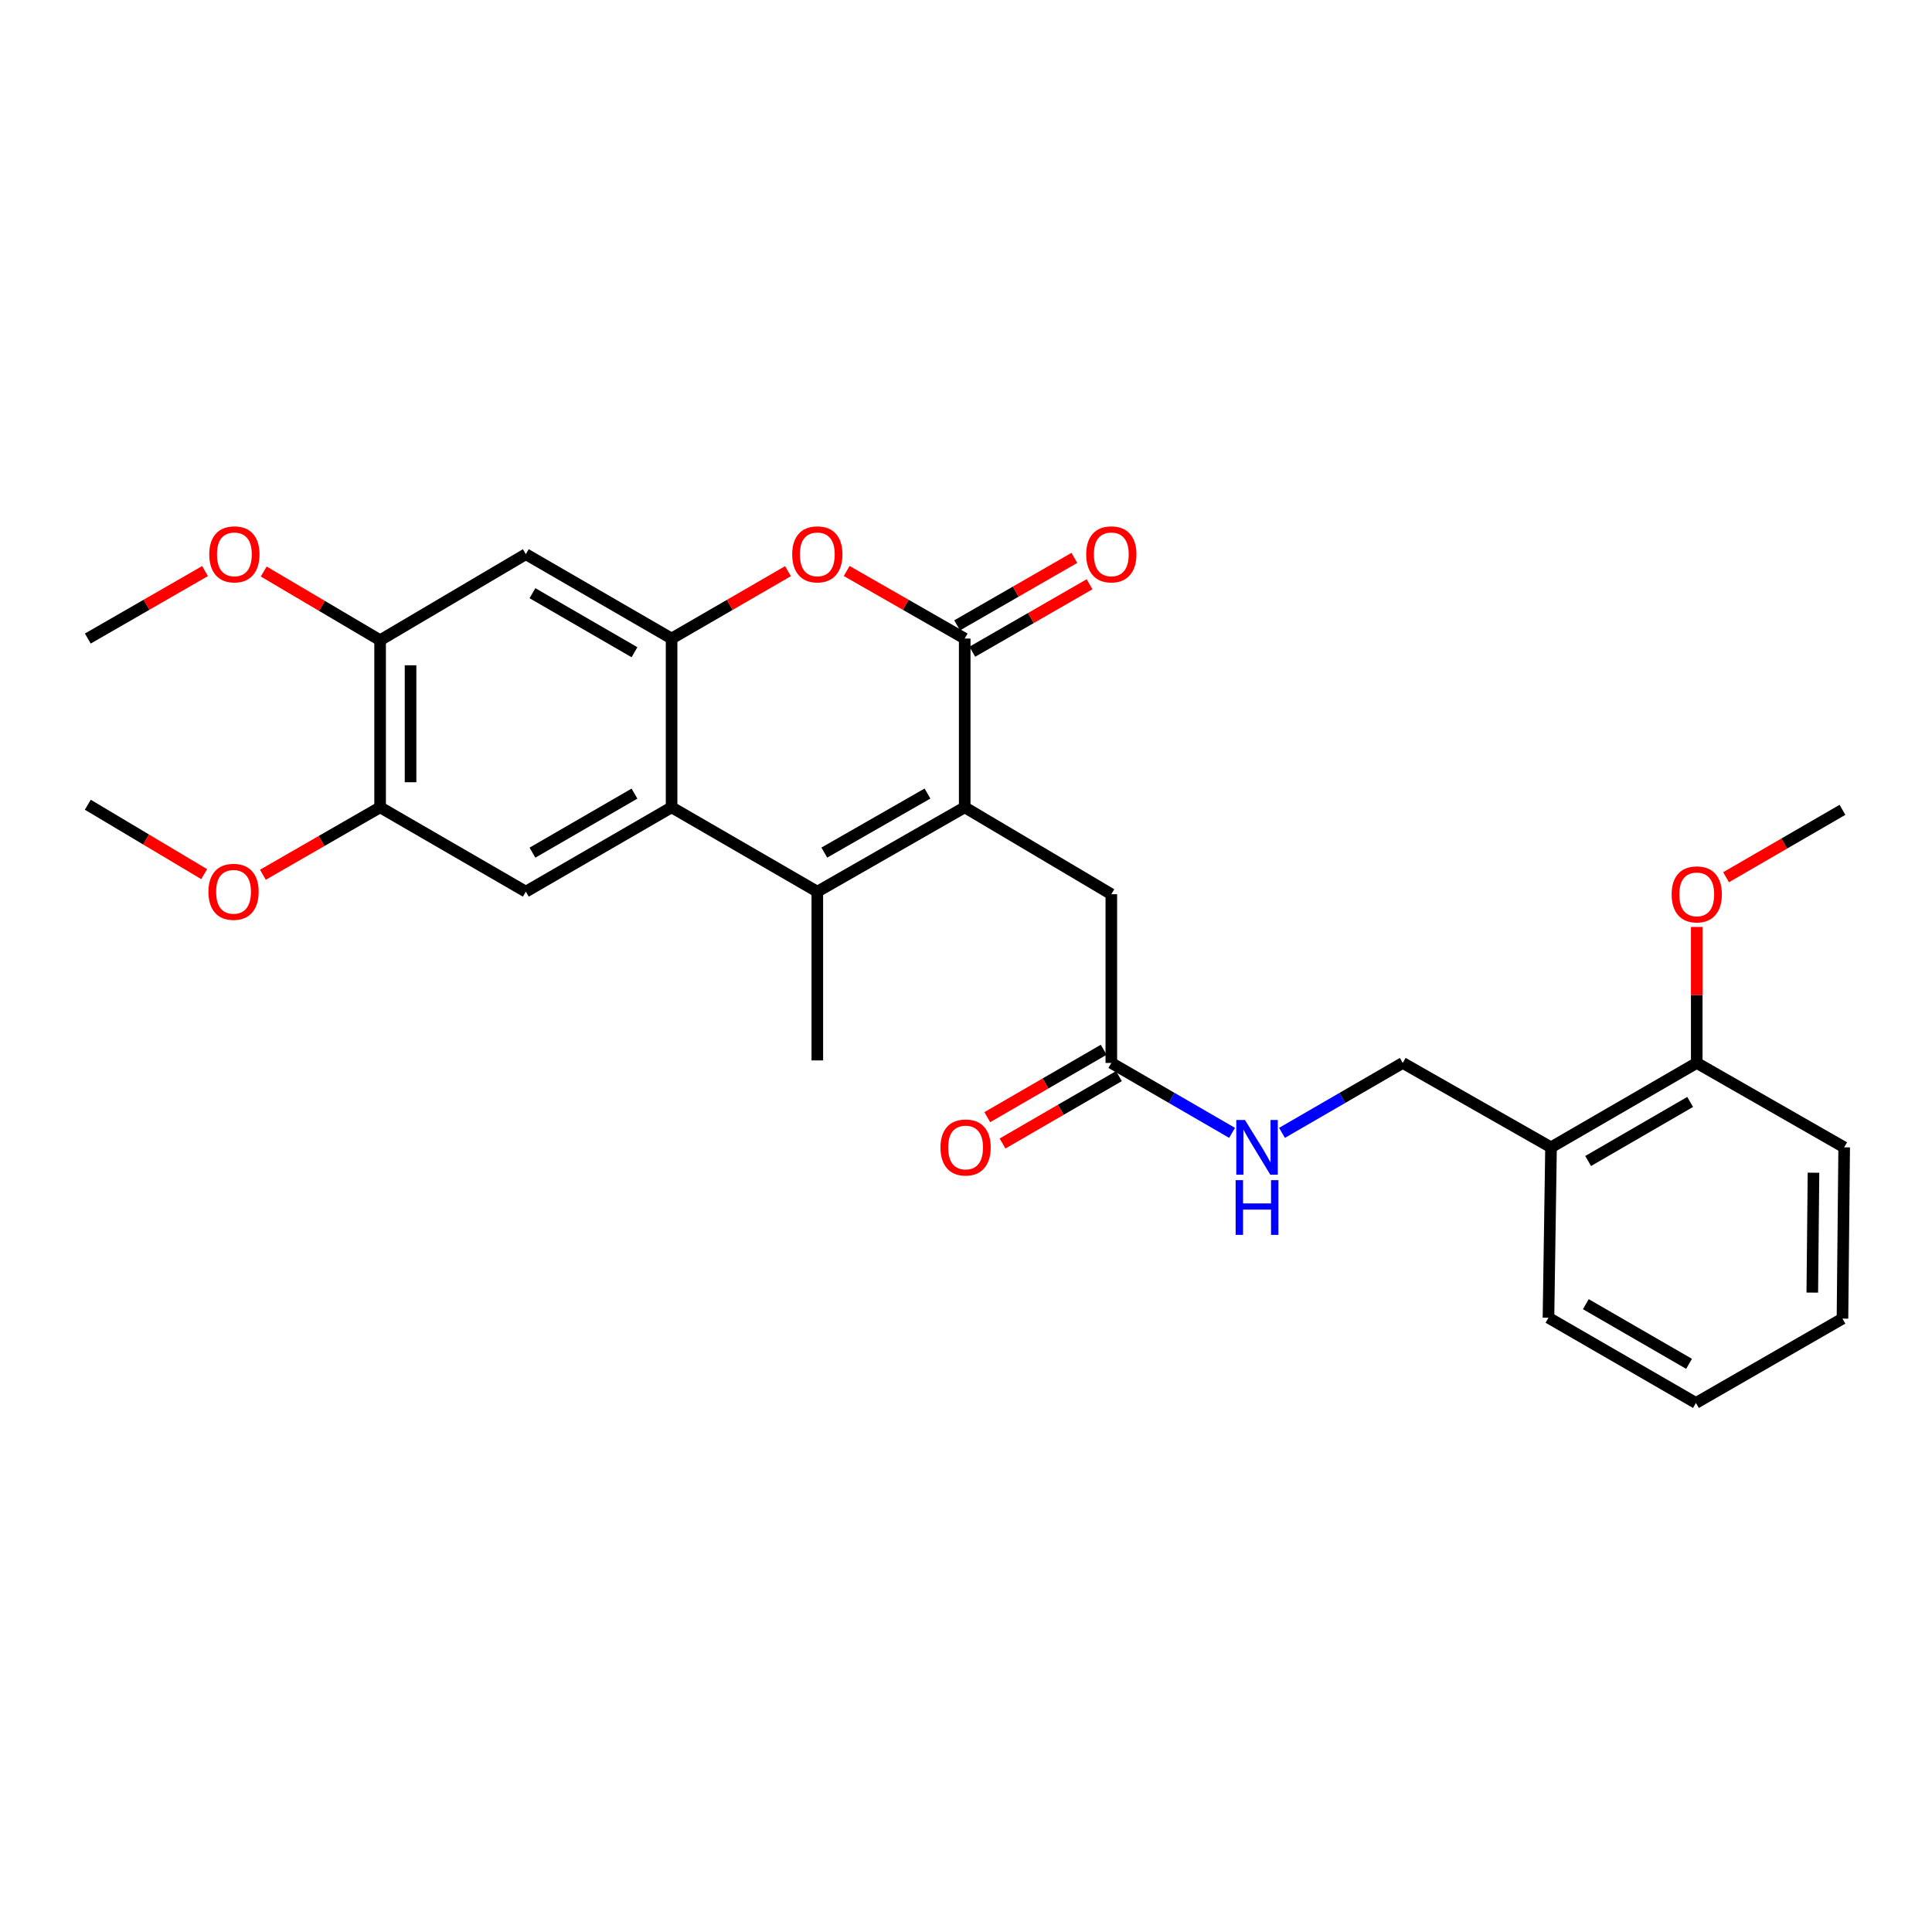<?xml version='1.0' encoding='iso-8859-1'?>
<svg version='1.1' baseProfile='full'
              xmlns='http://www.w3.org/2000/svg'
                      xmlns:rdkit='http://www.rdkit.org/xml'
                      xmlns:xlink='http://www.w3.org/1999/xlink'
                  xml:space='preserve'
width='1000px' height='1000px' viewBox='0 0 1000 1000'>
<!-- END OF HEADER -->
<rect style='opacity:1.0;fill:#FFFFFF;stroke:none' width='1000' height='1000' x='0' y='0'> </rect>
<path class='bond-0' d='M 499.335,417.858 L 423.042,461.523' style='fill:none;fill-rule:evenodd;stroke:#000000;stroke-width:6px;stroke-linecap:butt;stroke-linejoin:miter;stroke-opacity:1' />
<path class='bond-0' d='M 480.065,410.735 L 426.66,441.3' style='fill:none;fill-rule:evenodd;stroke:#000000;stroke-width:6px;stroke-linecap:butt;stroke-linejoin:miter;stroke-opacity:1' />
<path class='bond-1' d='M 499.335,417.858 L 499.335,330.511' style='fill:none;fill-rule:evenodd;stroke:#000000;stroke-width:6px;stroke-linecap:butt;stroke-linejoin:miter;stroke-opacity:1' />
<path class='bond-9' d='M 499.335,417.858 L 575.216,462.844' style='fill:none;fill-rule:evenodd;stroke:#000000;stroke-width:6px;stroke-linecap:butt;stroke-linejoin:miter;stroke-opacity:1' />
<path class='bond-2' d='M 423.042,461.523 L 347.615,417.858' style='fill:none;fill-rule:evenodd;stroke:#000000;stroke-width:6px;stroke-linecap:butt;stroke-linejoin:miter;stroke-opacity:1' />
<path class='bond-17' d='M 423.042,461.523 L 423.042,548.87' style='fill:none;fill-rule:evenodd;stroke:#000000;stroke-width:6px;stroke-linecap:butt;stroke-linejoin:miter;stroke-opacity:1' />
<path class='bond-4' d='M 499.335,330.511 L 468.787,313.028' style='fill:none;fill-rule:evenodd;stroke:#000000;stroke-width:6px;stroke-linecap:butt;stroke-linejoin:miter;stroke-opacity:1' />
<path class='bond-4' d='M 468.787,313.028 L 438.24,295.544' style='fill:none;fill-rule:evenodd;stroke:#FF0000;stroke-width:6px;stroke-linecap:butt;stroke-linejoin:miter;stroke-opacity:1' />
<path class='bond-12' d='M 503.263,337.338 L 533.61,319.876' style='fill:none;fill-rule:evenodd;stroke:#000000;stroke-width:6px;stroke-linecap:butt;stroke-linejoin:miter;stroke-opacity:1' />
<path class='bond-12' d='M 533.61,319.876 L 563.956,302.414' style='fill:none;fill-rule:evenodd;stroke:#FF0000;stroke-width:6px;stroke-linecap:butt;stroke-linejoin:miter;stroke-opacity:1' />
<path class='bond-12' d='M 495.406,323.684 L 525.753,306.221' style='fill:none;fill-rule:evenodd;stroke:#000000;stroke-width:6px;stroke-linecap:butt;stroke-linejoin:miter;stroke-opacity:1' />
<path class='bond-12' d='M 525.753,306.221 L 556.099,288.759' style='fill:none;fill-rule:evenodd;stroke:#FF0000;stroke-width:6px;stroke-linecap:butt;stroke-linejoin:miter;stroke-opacity:1' />
<path class='bond-5' d='M 347.615,417.858 L 272.172,461.523' style='fill:none;fill-rule:evenodd;stroke:#000000;stroke-width:6px;stroke-linecap:butt;stroke-linejoin:miter;stroke-opacity:1' />
<path class='bond-5' d='M 328.407,410.773 L 275.597,441.338' style='fill:none;fill-rule:evenodd;stroke:#000000;stroke-width:6px;stroke-linecap:butt;stroke-linejoin:miter;stroke-opacity:1' />
<path class='bond-28' d='M 347.615,417.858 L 347.615,330.511' style='fill:none;fill-rule:evenodd;stroke:#000000;stroke-width:6px;stroke-linecap:butt;stroke-linejoin:miter;stroke-opacity:1' />
<path class='bond-3' d='M 347.615,330.511 L 377.739,313.072' style='fill:none;fill-rule:evenodd;stroke:#000000;stroke-width:6px;stroke-linecap:butt;stroke-linejoin:miter;stroke-opacity:1' />
<path class='bond-3' d='M 377.739,313.072 L 407.863,295.634' style='fill:none;fill-rule:evenodd;stroke:#FF0000;stroke-width:6px;stroke-linecap:butt;stroke-linejoin:miter;stroke-opacity:1' />
<path class='bond-6' d='M 347.615,330.511 L 272.172,286.846' style='fill:none;fill-rule:evenodd;stroke:#000000;stroke-width:6px;stroke-linecap:butt;stroke-linejoin:miter;stroke-opacity:1' />
<path class='bond-6' d='M 328.407,337.596 L 275.597,307.031' style='fill:none;fill-rule:evenodd;stroke:#000000;stroke-width:6px;stroke-linecap:butt;stroke-linejoin:miter;stroke-opacity:1' />
<path class='bond-7' d='M 272.172,461.523 L 196.745,417.858' style='fill:none;fill-rule:evenodd;stroke:#000000;stroke-width:6px;stroke-linecap:butt;stroke-linejoin:miter;stroke-opacity:1' />
<path class='bond-8' d='M 272.172,286.846 L 196.745,331.378' style='fill:none;fill-rule:evenodd;stroke:#000000;stroke-width:6px;stroke-linecap:butt;stroke-linejoin:miter;stroke-opacity:1' />
<path class='bond-18' d='M 196.745,417.858 L 166.407,435.319' style='fill:none;fill-rule:evenodd;stroke:#000000;stroke-width:6px;stroke-linecap:butt;stroke-linejoin:miter;stroke-opacity:1' />
<path class='bond-18' d='M 166.407,435.319 L 136.069,452.781' style='fill:none;fill-rule:evenodd;stroke:#FF0000;stroke-width:6px;stroke-linecap:butt;stroke-linejoin:miter;stroke-opacity:1' />
<path class='bond-29' d='M 196.745,417.858 L 196.745,331.378' style='fill:none;fill-rule:evenodd;stroke:#000000;stroke-width:6px;stroke-linecap:butt;stroke-linejoin:miter;stroke-opacity:1' />
<path class='bond-29' d='M 212.499,404.886 L 212.499,344.35' style='fill:none;fill-rule:evenodd;stroke:#000000;stroke-width:6px;stroke-linecap:butt;stroke-linejoin:miter;stroke-opacity:1' />
<path class='bond-19' d='M 196.745,331.378 L 166.627,313.596' style='fill:none;fill-rule:evenodd;stroke:#000000;stroke-width:6px;stroke-linecap:butt;stroke-linejoin:miter;stroke-opacity:1' />
<path class='bond-19' d='M 166.627,313.596 L 136.508,295.814' style='fill:none;fill-rule:evenodd;stroke:#FF0000;stroke-width:6px;stroke-linecap:butt;stroke-linejoin:miter;stroke-opacity:1' />
<path class='bond-10' d='M 575.216,462.844 L 575.216,550.174' style='fill:none;fill-rule:evenodd;stroke:#000000;stroke-width:6px;stroke-linecap:butt;stroke-linejoin:miter;stroke-opacity:1' />
<path class='bond-13' d='M 575.216,550.174 L 606.47,568.274' style='fill:none;fill-rule:evenodd;stroke:#000000;stroke-width:6px;stroke-linecap:butt;stroke-linejoin:miter;stroke-opacity:1' />
<path class='bond-13' d='M 606.47,568.274 L 637.724,586.374' style='fill:none;fill-rule:evenodd;stroke:#0000FF;stroke-width:6px;stroke-linecap:butt;stroke-linejoin:miter;stroke-opacity:1' />
<path class='bond-16' d='M 571.269,543.357 L 541.145,560.803' style='fill:none;fill-rule:evenodd;stroke:#000000;stroke-width:6px;stroke-linecap:butt;stroke-linejoin:miter;stroke-opacity:1' />
<path class='bond-16' d='M 541.145,560.803 L 511.021,578.249' style='fill:none;fill-rule:evenodd;stroke:#FF0000;stroke-width:6px;stroke-linecap:butt;stroke-linejoin:miter;stroke-opacity:1' />
<path class='bond-16' d='M 579.164,556.99 L 549.04,574.436' style='fill:none;fill-rule:evenodd;stroke:#000000;stroke-width:6px;stroke-linecap:butt;stroke-linejoin:miter;stroke-opacity:1' />
<path class='bond-16' d='M 549.04,574.436 L 518.917,591.882' style='fill:none;fill-rule:evenodd;stroke:#FF0000;stroke-width:6px;stroke-linecap:butt;stroke-linejoin:miter;stroke-opacity:1' />
<path class='bond-11' d='M 802.809,593.856 L 726.061,550.174' style='fill:none;fill-rule:evenodd;stroke:#000000;stroke-width:6px;stroke-linecap:butt;stroke-linejoin:miter;stroke-opacity:1' />
<path class='bond-15' d='M 802.809,593.856 L 878.235,550.174' style='fill:none;fill-rule:evenodd;stroke:#000000;stroke-width:6px;stroke-linecap:butt;stroke-linejoin:miter;stroke-opacity:1' />
<path class='bond-15' d='M 822.018,600.936 L 874.816,570.359' style='fill:none;fill-rule:evenodd;stroke:#000000;stroke-width:6px;stroke-linecap:butt;stroke-linejoin:miter;stroke-opacity:1' />
<path class='bond-21' d='M 802.809,593.856 L 801.487,682.061' style='fill:none;fill-rule:evenodd;stroke:#000000;stroke-width:6px;stroke-linecap:butt;stroke-linejoin:miter;stroke-opacity:1' />
<path class='bond-14' d='M 663.562,586.373 L 694.811,568.274' style='fill:none;fill-rule:evenodd;stroke:#0000FF;stroke-width:6px;stroke-linecap:butt;stroke-linejoin:miter;stroke-opacity:1' />
<path class='bond-14' d='M 694.811,568.274 L 726.061,550.174' style='fill:none;fill-rule:evenodd;stroke:#000000;stroke-width:6px;stroke-linecap:butt;stroke-linejoin:miter;stroke-opacity:1' />
<path class='bond-20' d='M 878.235,550.174 L 878.235,514.981' style='fill:none;fill-rule:evenodd;stroke:#000000;stroke-width:6px;stroke-linecap:butt;stroke-linejoin:miter;stroke-opacity:1' />
<path class='bond-20' d='M 878.235,514.981 L 878.235,479.788' style='fill:none;fill-rule:evenodd;stroke:#FF0000;stroke-width:6px;stroke-linecap:butt;stroke-linejoin:miter;stroke-opacity:1' />
<path class='bond-22' d='M 878.235,550.174 L 954.545,593.856' style='fill:none;fill-rule:evenodd;stroke:#000000;stroke-width:6px;stroke-linecap:butt;stroke-linejoin:miter;stroke-opacity:1' />
<path class='bond-24' d='M 105.685,452.458 L 75.57,434.493' style='fill:none;fill-rule:evenodd;stroke:#FF0000;stroke-width:6px;stroke-linecap:butt;stroke-linejoin:miter;stroke-opacity:1' />
<path class='bond-24' d='M 75.57,434.493 L 45.455,416.528' style='fill:none;fill-rule:evenodd;stroke:#000000;stroke-width:6px;stroke-linecap:butt;stroke-linejoin:miter;stroke-opacity:1' />
<path class='bond-23' d='M 106.13,295.588 L 75.792,313.05' style='fill:none;fill-rule:evenodd;stroke:#FF0000;stroke-width:6px;stroke-linecap:butt;stroke-linejoin:miter;stroke-opacity:1' />
<path class='bond-23' d='M 75.792,313.05 L 45.455,330.511' style='fill:none;fill-rule:evenodd;stroke:#000000;stroke-width:6px;stroke-linecap:butt;stroke-linejoin:miter;stroke-opacity:1' />
<path class='bond-25' d='M 893.414,454.054 L 923.538,436.608' style='fill:none;fill-rule:evenodd;stroke:#FF0000;stroke-width:6px;stroke-linecap:butt;stroke-linejoin:miter;stroke-opacity:1' />
<path class='bond-25' d='M 923.538,436.608 L 953.661,419.162' style='fill:none;fill-rule:evenodd;stroke:#000000;stroke-width:6px;stroke-linecap:butt;stroke-linejoin:miter;stroke-opacity:1' />
<path class='bond-26' d='M 801.487,682.061 L 877.815,726.172' style='fill:none;fill-rule:evenodd;stroke:#000000;stroke-width:6px;stroke-linecap:butt;stroke-linejoin:miter;stroke-opacity:1' />
<path class='bond-26' d='M 820.819,675.037 L 874.248,705.915' style='fill:none;fill-rule:evenodd;stroke:#000000;stroke-width:6px;stroke-linecap:butt;stroke-linejoin:miter;stroke-opacity:1' />
<path class='bond-30' d='M 954.545,593.856 L 953.661,682.507' style='fill:none;fill-rule:evenodd;stroke:#000000;stroke-width:6px;stroke-linecap:butt;stroke-linejoin:miter;stroke-opacity:1' />
<path class='bond-30' d='M 938.66,606.997 L 938.041,669.052' style='fill:none;fill-rule:evenodd;stroke:#000000;stroke-width:6px;stroke-linecap:butt;stroke-linejoin:miter;stroke-opacity:1' />
<path class='bond-27' d='M 877.815,726.172 L 953.661,682.507' style='fill:none;fill-rule:evenodd;stroke:#000000;stroke-width:6px;stroke-linecap:butt;stroke-linejoin:miter;stroke-opacity:1' />
<path  class='atom-5' d='M 410.042 286.926
Q 410.042 280.126, 413.402 276.326
Q 416.762 272.526, 423.042 272.526
Q 429.322 272.526, 432.682 276.326
Q 436.042 280.126, 436.042 286.926
Q 436.042 293.806, 432.642 297.726
Q 429.242 301.606, 423.042 301.606
Q 416.802 301.606, 413.402 297.726
Q 410.042 293.846, 410.042 286.926
M 423.042 298.406
Q 427.362 298.406, 429.682 295.526
Q 432.042 292.606, 432.042 286.926
Q 432.042 281.366, 429.682 278.566
Q 427.362 275.726, 423.042 275.726
Q 418.722 275.726, 416.362 278.526
Q 414.042 281.326, 414.042 286.926
Q 414.042 292.646, 416.362 295.526
Q 418.722 298.406, 423.042 298.406
' fill='#FF0000'/>
<path  class='atom-13' d='M 562.216 286.926
Q 562.216 280.126, 565.576 276.326
Q 568.936 272.526, 575.216 272.526
Q 581.496 272.526, 584.856 276.326
Q 588.216 280.126, 588.216 286.926
Q 588.216 293.806, 584.816 297.726
Q 581.416 301.606, 575.216 301.606
Q 568.976 301.606, 565.576 297.726
Q 562.216 293.846, 562.216 286.926
M 575.216 298.406
Q 579.536 298.406, 581.856 295.526
Q 584.216 292.606, 584.216 286.926
Q 584.216 281.366, 581.856 278.566
Q 579.536 275.726, 575.216 275.726
Q 570.896 275.726, 568.536 278.526
Q 566.216 281.326, 566.216 286.926
Q 566.216 292.646, 568.536 295.526
Q 570.896 298.406, 575.216 298.406
' fill='#FF0000'/>
<path  class='atom-14' d='M 644.383 579.696
L 653.663 594.696
Q 654.583 596.176, 656.063 598.856
Q 657.543 601.536, 657.623 601.696
L 657.623 579.696
L 661.383 579.696
L 661.383 608.016
L 657.503 608.016
L 647.543 591.616
Q 646.383 589.696, 645.143 587.496
Q 643.943 585.296, 643.583 584.616
L 643.583 608.016
L 639.903 608.016
L 639.903 579.696
L 644.383 579.696
' fill='#0000FF'/>
<path  class='atom-14' d='M 639.563 610.848
L 643.403 610.848
L 643.403 622.888
L 657.883 622.888
L 657.883 610.848
L 661.723 610.848
L 661.723 639.168
L 657.883 639.168
L 657.883 626.088
L 643.403 626.088
L 643.403 639.168
L 639.563 639.168
L 639.563 610.848
' fill='#0000FF'/>
<path  class='atom-17' d='M 486.79 593.936
Q 486.79 587.136, 490.15 583.336
Q 493.51 579.536, 499.79 579.536
Q 506.07 579.536, 509.43 583.336
Q 512.79 587.136, 512.79 593.936
Q 512.79 600.816, 509.39 604.736
Q 505.99 608.616, 499.79 608.616
Q 493.55 608.616, 490.15 604.736
Q 486.79 600.856, 486.79 593.936
M 499.79 605.416
Q 504.11 605.416, 506.43 602.536
Q 508.79 599.616, 508.79 593.936
Q 508.79 588.376, 506.43 585.576
Q 504.11 582.736, 499.79 582.736
Q 495.47 582.736, 493.11 585.536
Q 490.79 588.336, 490.79 593.936
Q 490.79 599.656, 493.11 602.536
Q 495.47 605.416, 499.79 605.416
' fill='#FF0000'/>
<path  class='atom-19' d='M 107.881 461.603
Q 107.881 454.803, 111.241 451.003
Q 114.601 447.203, 120.881 447.203
Q 127.161 447.203, 130.521 451.003
Q 133.881 454.803, 133.881 461.603
Q 133.881 468.483, 130.481 472.403
Q 127.081 476.283, 120.881 476.283
Q 114.641 476.283, 111.241 472.403
Q 107.881 468.523, 107.881 461.603
M 120.881 473.083
Q 125.201 473.083, 127.521 470.203
Q 129.881 467.283, 129.881 461.603
Q 129.881 456.043, 127.521 453.243
Q 125.201 450.403, 120.881 450.403
Q 116.561 450.403, 114.201 453.203
Q 111.881 456.003, 111.881 461.603
Q 111.881 467.323, 114.201 470.203
Q 116.561 473.083, 120.881 473.083
' fill='#FF0000'/>
<path  class='atom-20' d='M 108.319 286.926
Q 108.319 280.126, 111.679 276.326
Q 115.039 272.526, 121.319 272.526
Q 127.599 272.526, 130.959 276.326
Q 134.319 280.126, 134.319 286.926
Q 134.319 293.806, 130.919 297.726
Q 127.519 301.606, 121.319 301.606
Q 115.079 301.606, 111.679 297.726
Q 108.319 293.846, 108.319 286.926
M 121.319 298.406
Q 125.639 298.406, 127.959 295.526
Q 130.319 292.606, 130.319 286.926
Q 130.319 281.366, 127.959 278.566
Q 125.639 275.726, 121.319 275.726
Q 116.999 275.726, 114.639 278.526
Q 112.319 281.326, 112.319 286.926
Q 112.319 292.646, 114.639 295.526
Q 116.999 298.406, 121.319 298.406
' fill='#FF0000'/>
<path  class='atom-21' d='M 865.235 462.924
Q 865.235 456.124, 868.595 452.324
Q 871.955 448.524, 878.235 448.524
Q 884.515 448.524, 887.875 452.324
Q 891.235 456.124, 891.235 462.924
Q 891.235 469.804, 887.835 473.724
Q 884.435 477.604, 878.235 477.604
Q 871.995 477.604, 868.595 473.724
Q 865.235 469.844, 865.235 462.924
M 878.235 474.404
Q 882.555 474.404, 884.875 471.524
Q 887.235 468.604, 887.235 462.924
Q 887.235 457.364, 884.875 454.564
Q 882.555 451.724, 878.235 451.724
Q 873.915 451.724, 871.555 454.524
Q 869.235 457.324, 869.235 462.924
Q 869.235 468.644, 871.555 471.524
Q 873.915 474.404, 878.235 474.404
' fill='#FF0000'/>
</svg>

